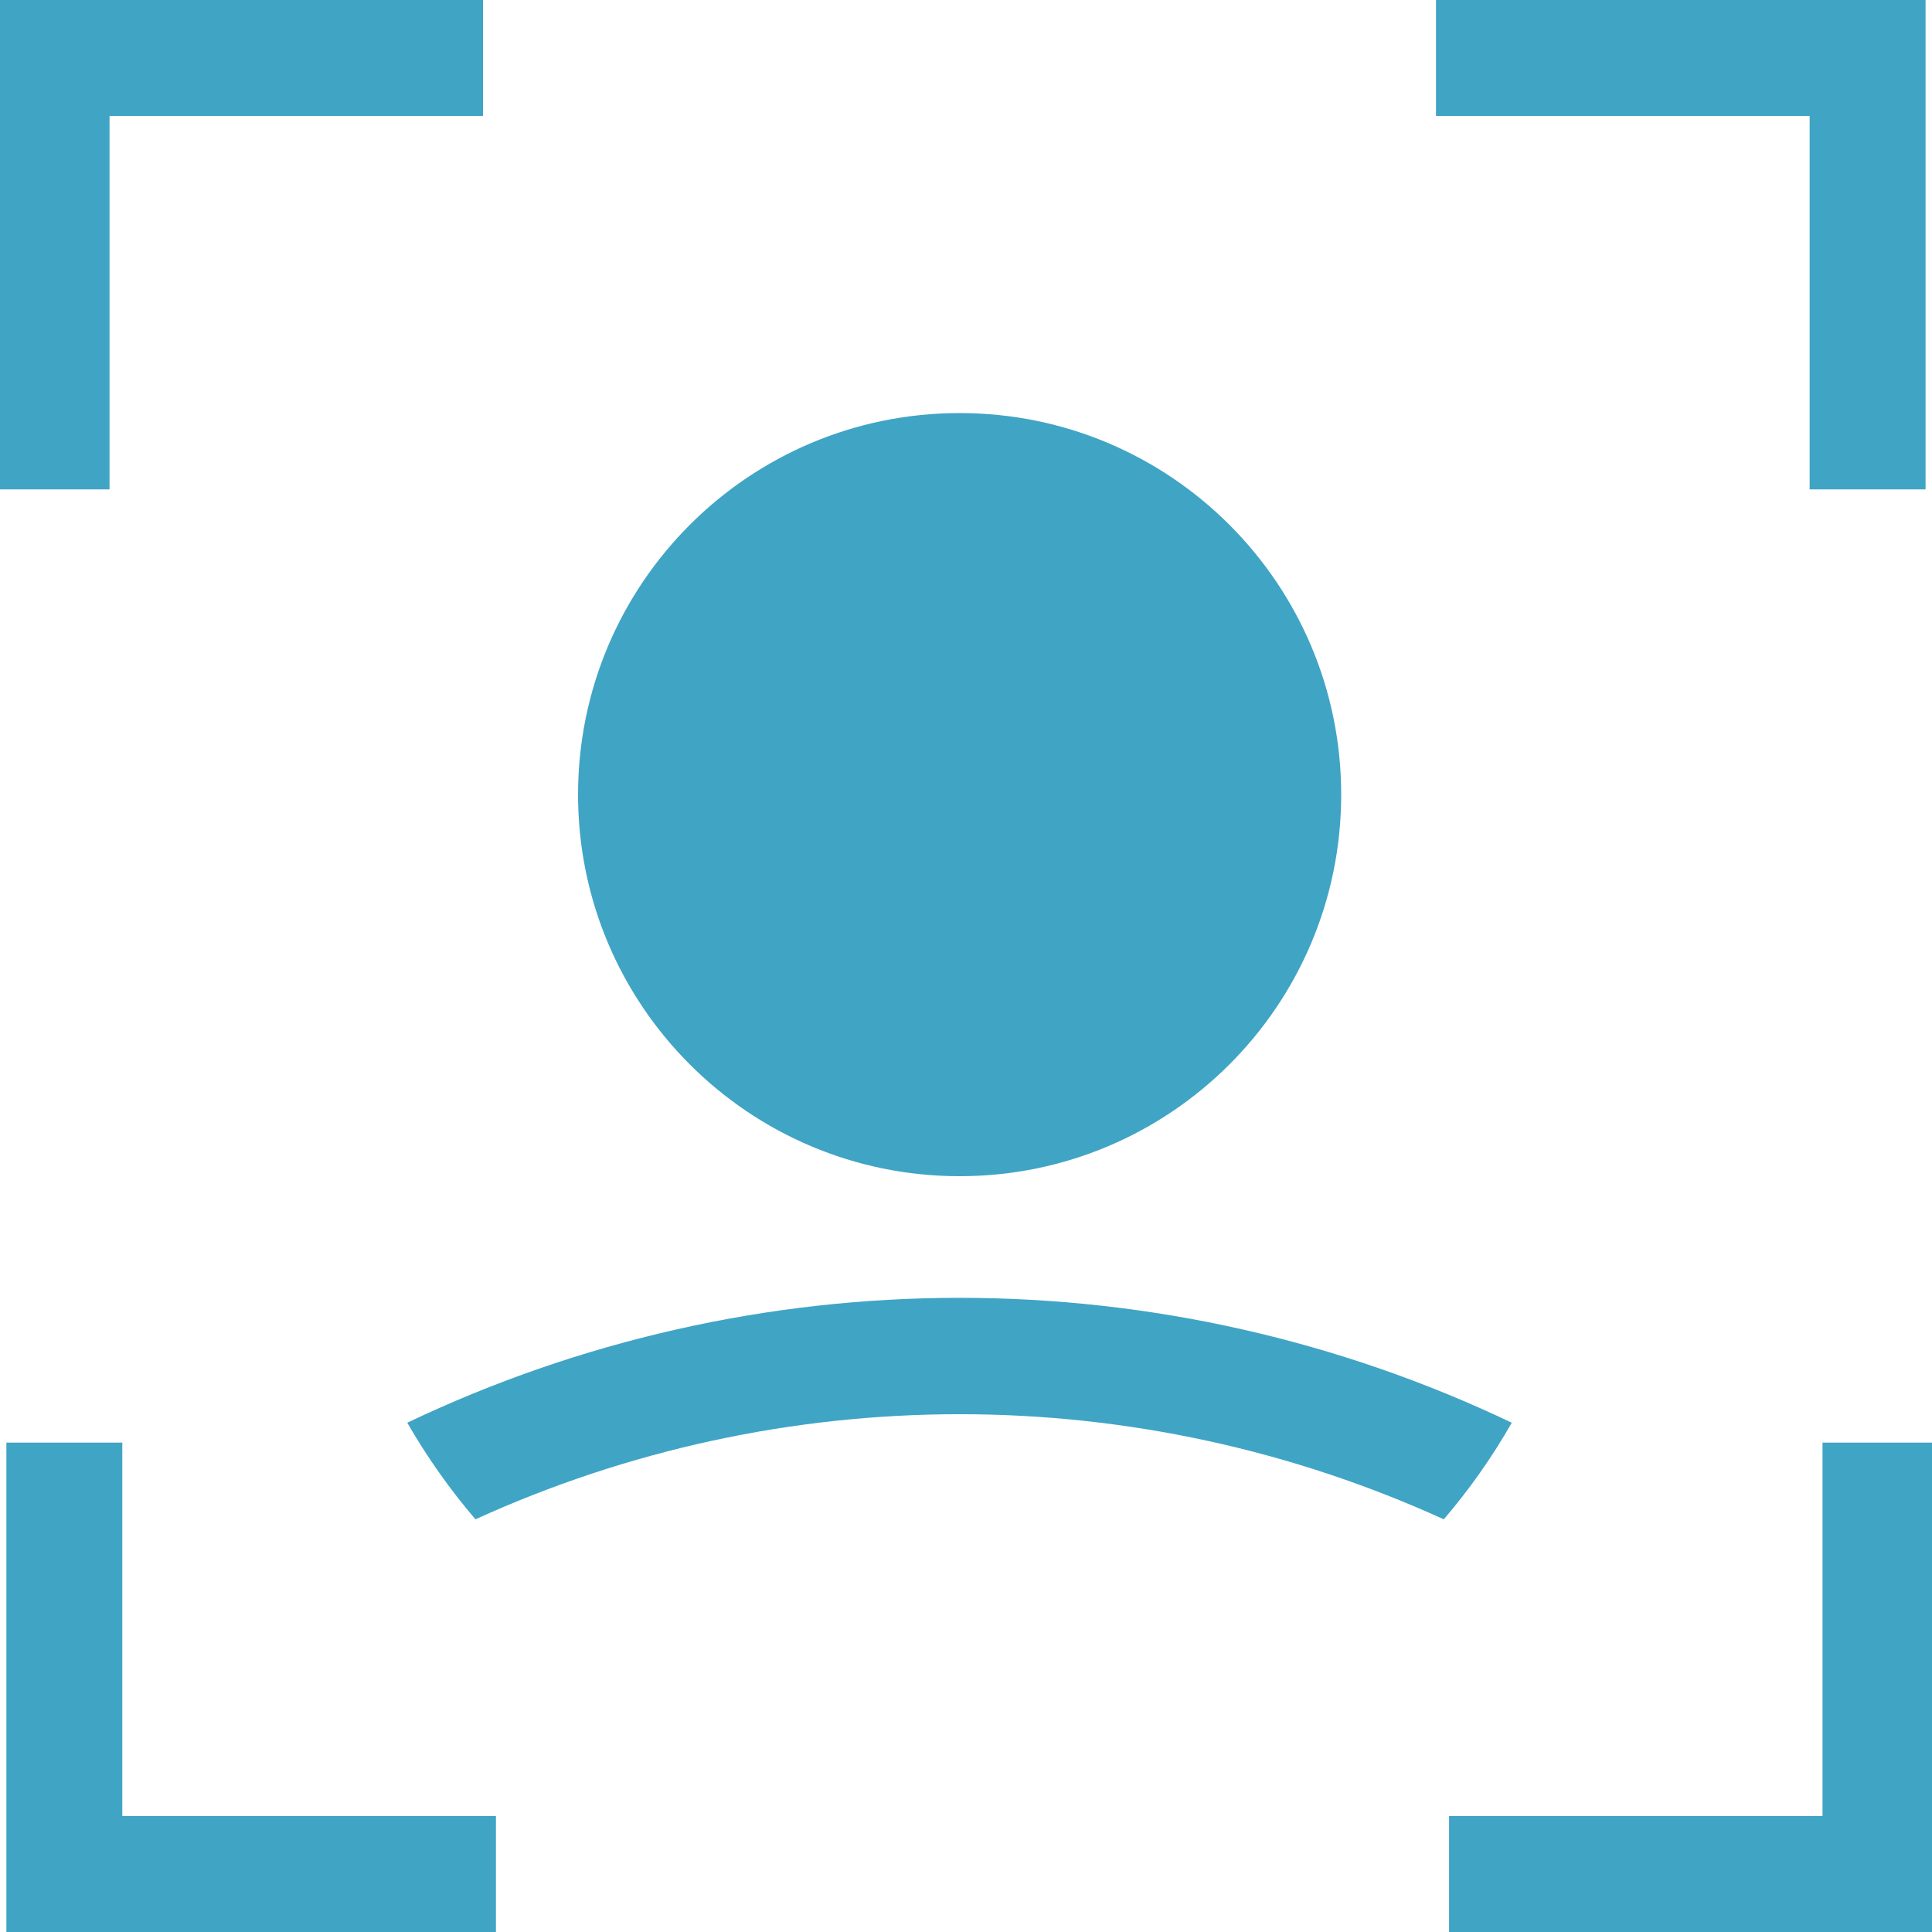 <svg xmlns="http://www.w3.org/2000/svg" width="1200pt" height="1200pt" viewBox="0 0 1200 1200"><g fill="#40a4c5"><path d="m833.04 493.56c0 130.89-106.11 237-237 237-130.89 0-237-106.11-237-237 0-130.89 106.11-237 237-237 130.89 0 237 106.11 237 237"></path><path d="m252.96 883.68c12.23 21.27 26.41 41.355 42.359 60 94.414-43.027 196.96-65.293 300.72-65.293 103.76 0 206.3 22.266 300.72 65.293 15.949-18.613 30.094-38.703 42.238-60-107.14-51.07-224.33-77.574-343.02-77.574-118.69 0-235.88 26.504-343.02 77.574z"></path><path d="m68.039 72h231.96v-72h-303.96v303.96h72z"></path><path d="m1124 303.96h72v-303.96h-304.08v72h232.08z"></path><path d="m75.961 896.04h-72v303.96h304.08v-72h-232.08z"></path><path d="m1132 896.04v231.96h-231.96v72h303.96v-303.96z"></path></g></svg>